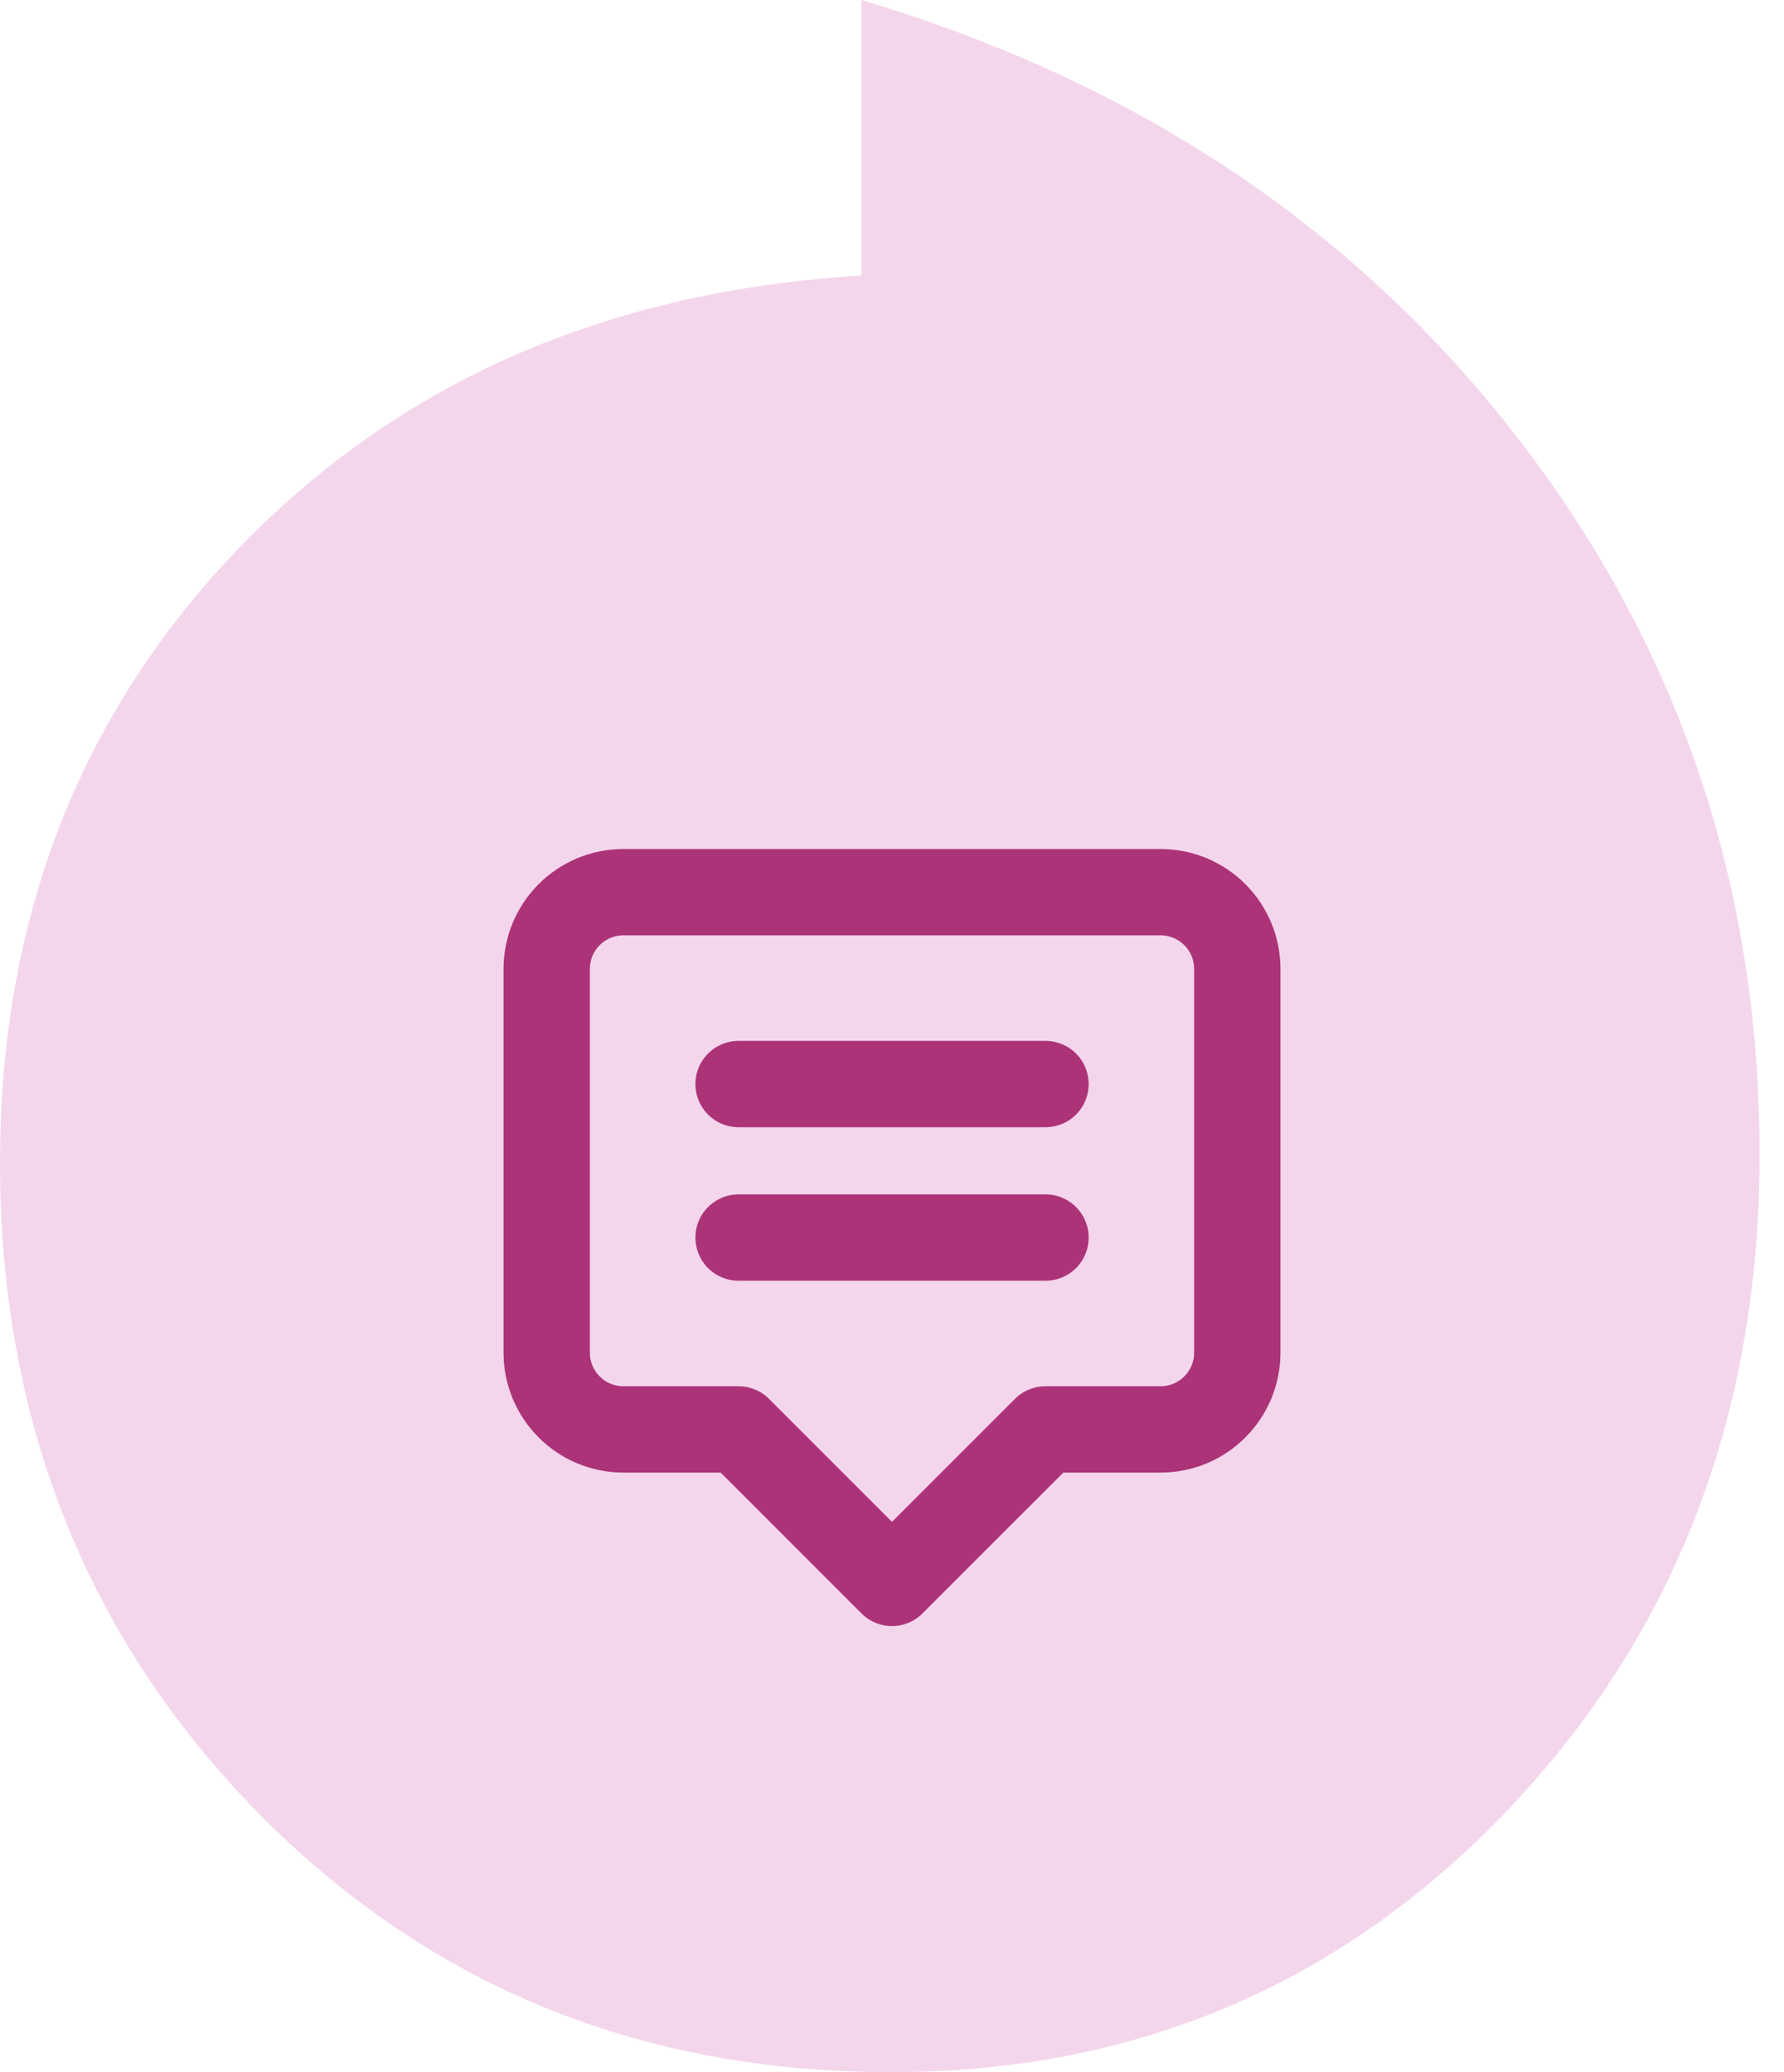 <svg width="62" height="72" viewBox="0 0 62 72" fill="none" xmlns="http://www.w3.org/2000/svg">
<path d="M52.69 15.146C58.326 22.404 61.151 30.736 61.151 40.113C61.151 49.138 58.248 56.711 52.456 62.832C46.663 68.939 39.492 72 30.966 72C22.18 72 14.826 68.966 8.89 62.91C2.968 56.828 0 49.321 0 40.388C0 31.887 2.785 24.759 8.343 19.004C13.914 13.249 21.099 10.11 29.938 9.574V0C39.465 2.838 47.054 7.887 52.69 15.146Z" fill="#F4D6EC"/>
<path d="M31 55L25.667 49.668V49.667H21.667C20.193 49.667 19 48.473 19 47V33.667C19 32.193 20.193 31 21.667 31H40.333C41.807 31 43 32.193 43 33.667V47C43 48.473 41.807 49.667 40.333 49.667H36.333L31 54.999" stroke="#AC3378" stroke-width="3" stroke-linecap="round" stroke-linejoin="round"/>
<path d="M36.335 43.001H25.668" stroke="#AC3378" stroke-width="3" stroke-linecap="round" stroke-linejoin="round"/>
<path d="M25.668 37.667H36.335" stroke="#AC3378" stroke-width="3" stroke-linecap="round" stroke-linejoin="round"/>
</svg>
